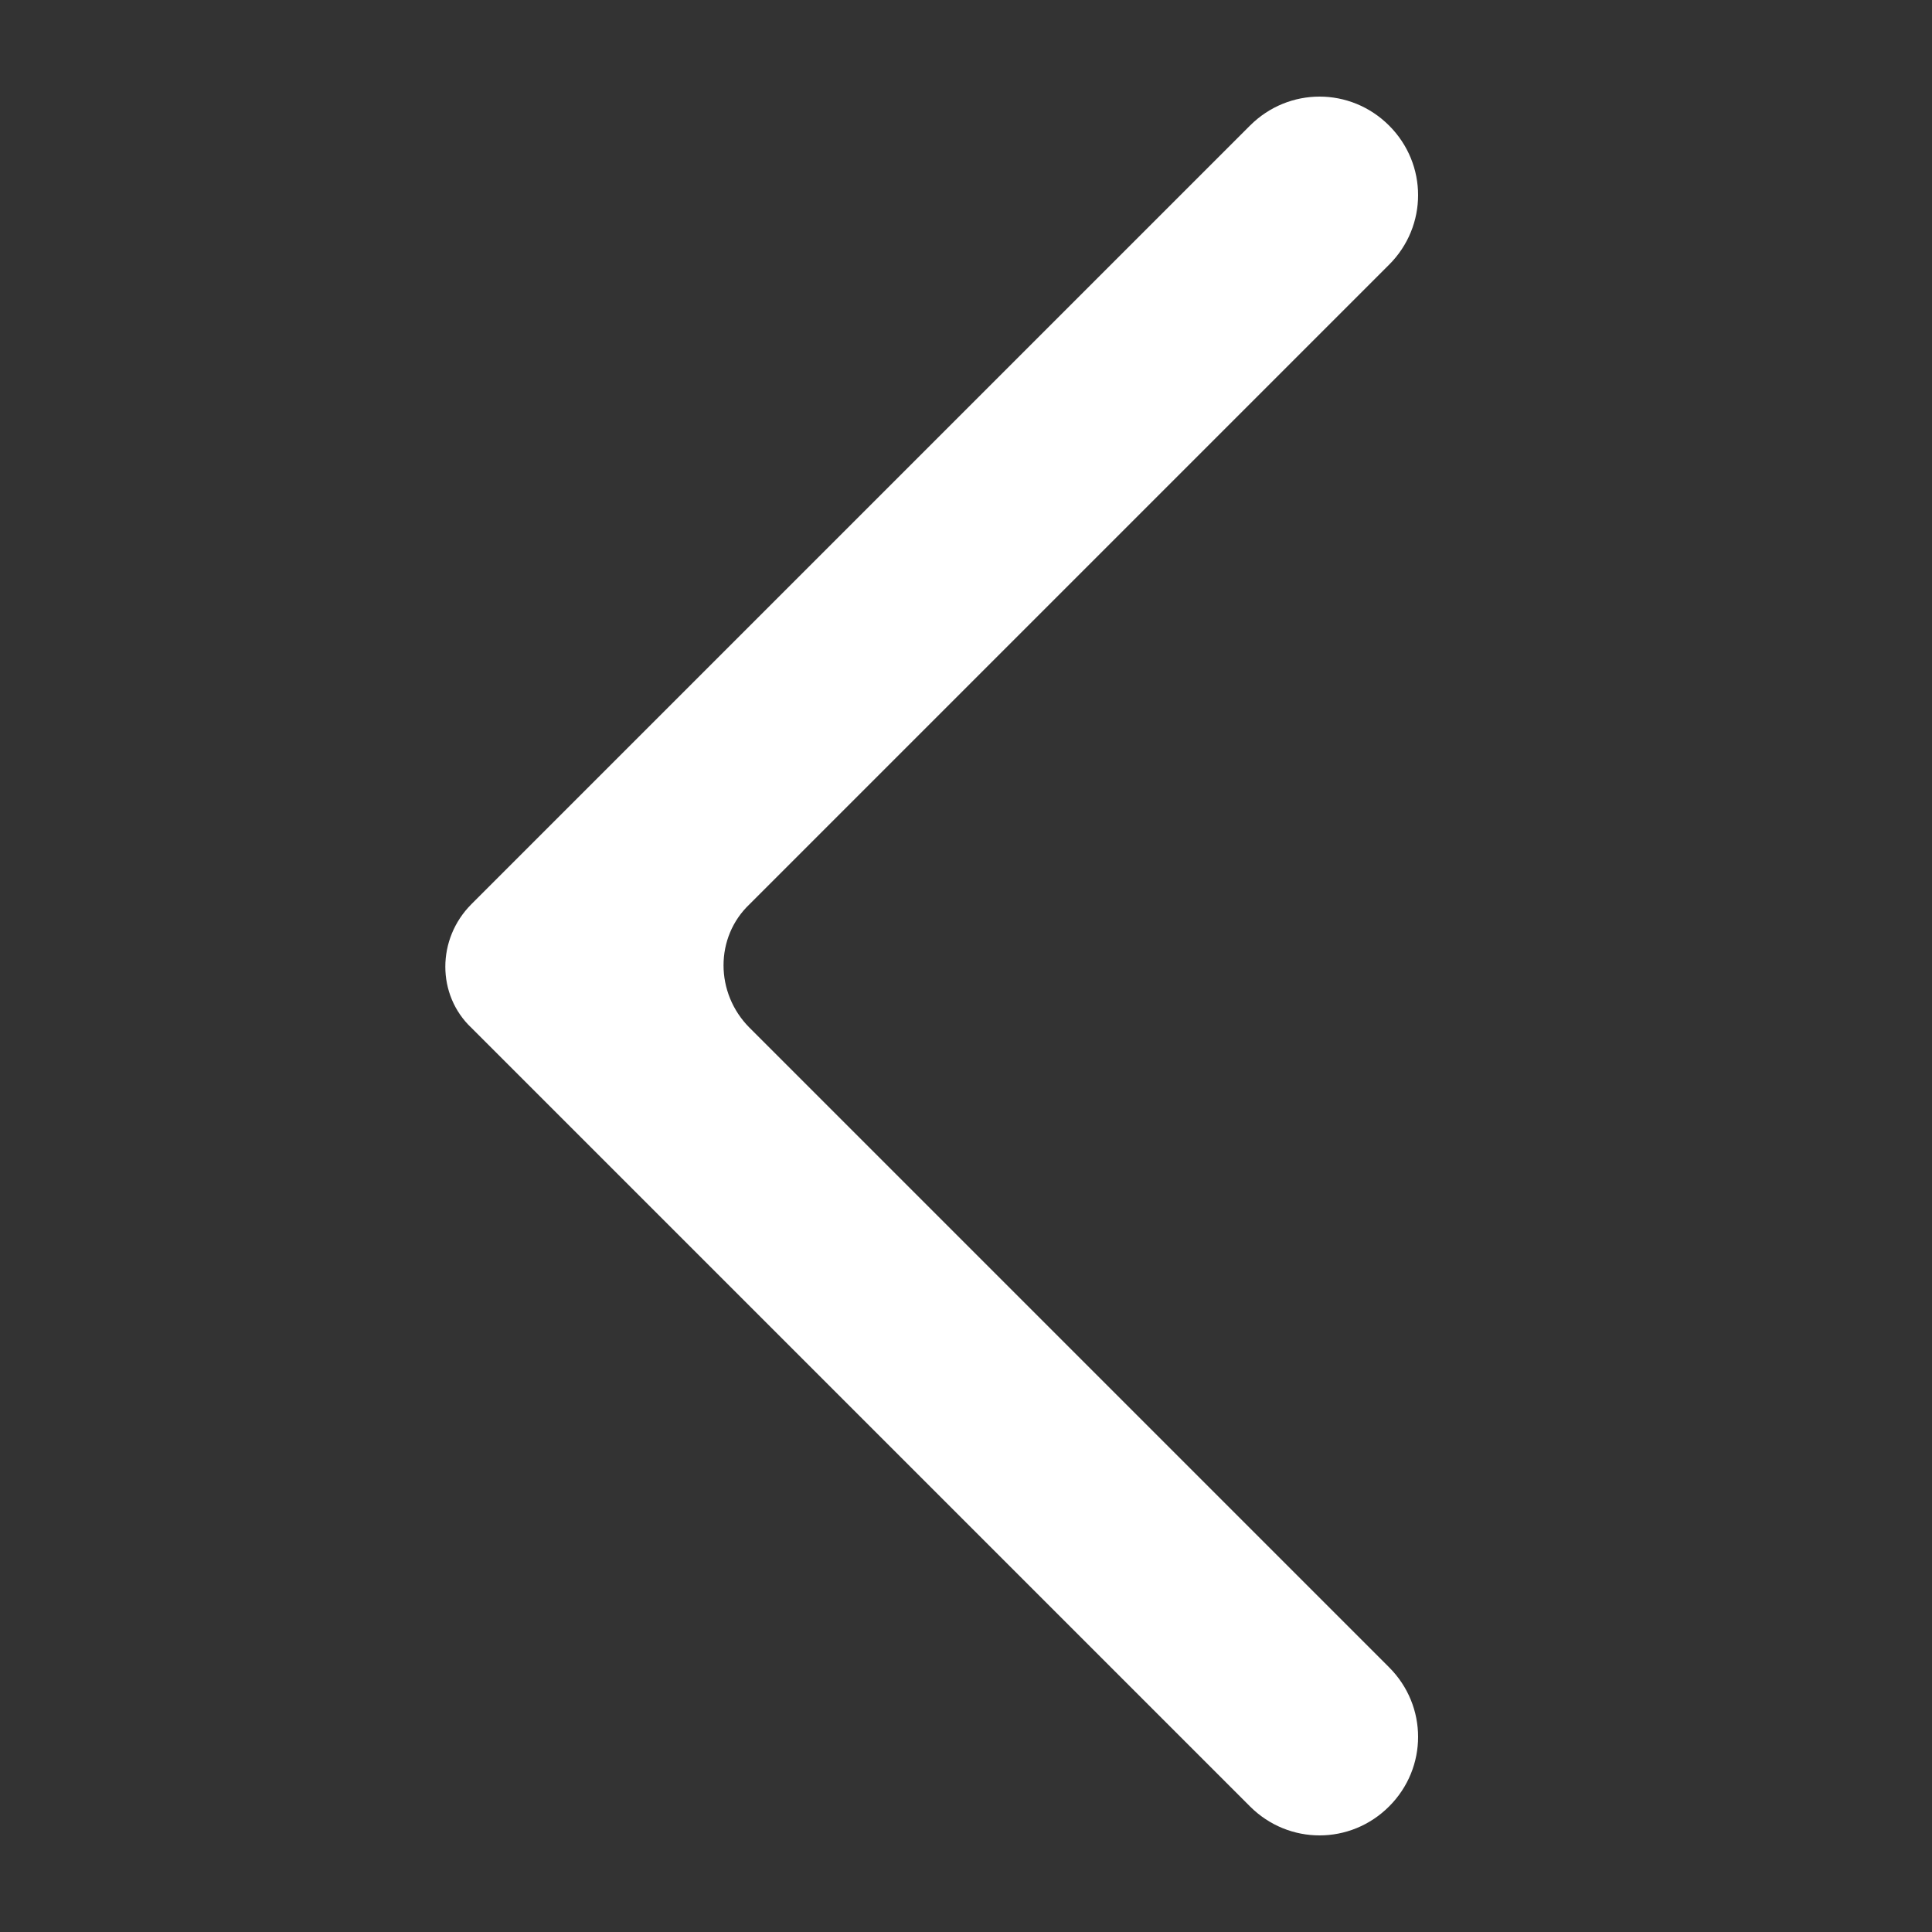 <svg xmlns="http://www.w3.org/2000/svg" xmlns:xlink="http://www.w3.org/1999/xlink" version="1.1" x="0px" y="0px" viewBox="0 0 100 100" enable-background="new 0 0 100 100" xml:space="preserve" aria-hidden="true" width="100px" height="100px" style="fill:url(#CerosGradient_id9c4d9dfc4);"><rect x="0" y="0" width="100" height="100" fill="#333333" stroke="none"/><defs><linearGradient class="cerosgradient" data-cerosgradient="true" id="CerosGradient_id9c4d9dfc4" gradientUnits="userSpaceOnUse" x1="50%" y1="100%" x2="50%" y2="0%"><stop offset="0%" stop-color="#FFFFFF"/><stop offset="100%" stop-color="#FFFFFF"/></linearGradient><linearGradient/></defs><path d="M24.4,46.8c-1.8,1.8-1.8,4.7,0,6.4l40.3,40.3c2,2,5.2,2,7.2,0c2-2,2-5.2,0-7.2L38.8,53.2  c-1.8-1.8-1.8-4.7,0-6.4l33.1-33.1c2-2,2-5.2,0-7.2c-2-2-5.2-2-7.2,0L24.4,46.8z" style="fill:url(#CerosGradient_id9c4d9dfc4);"/></svg>